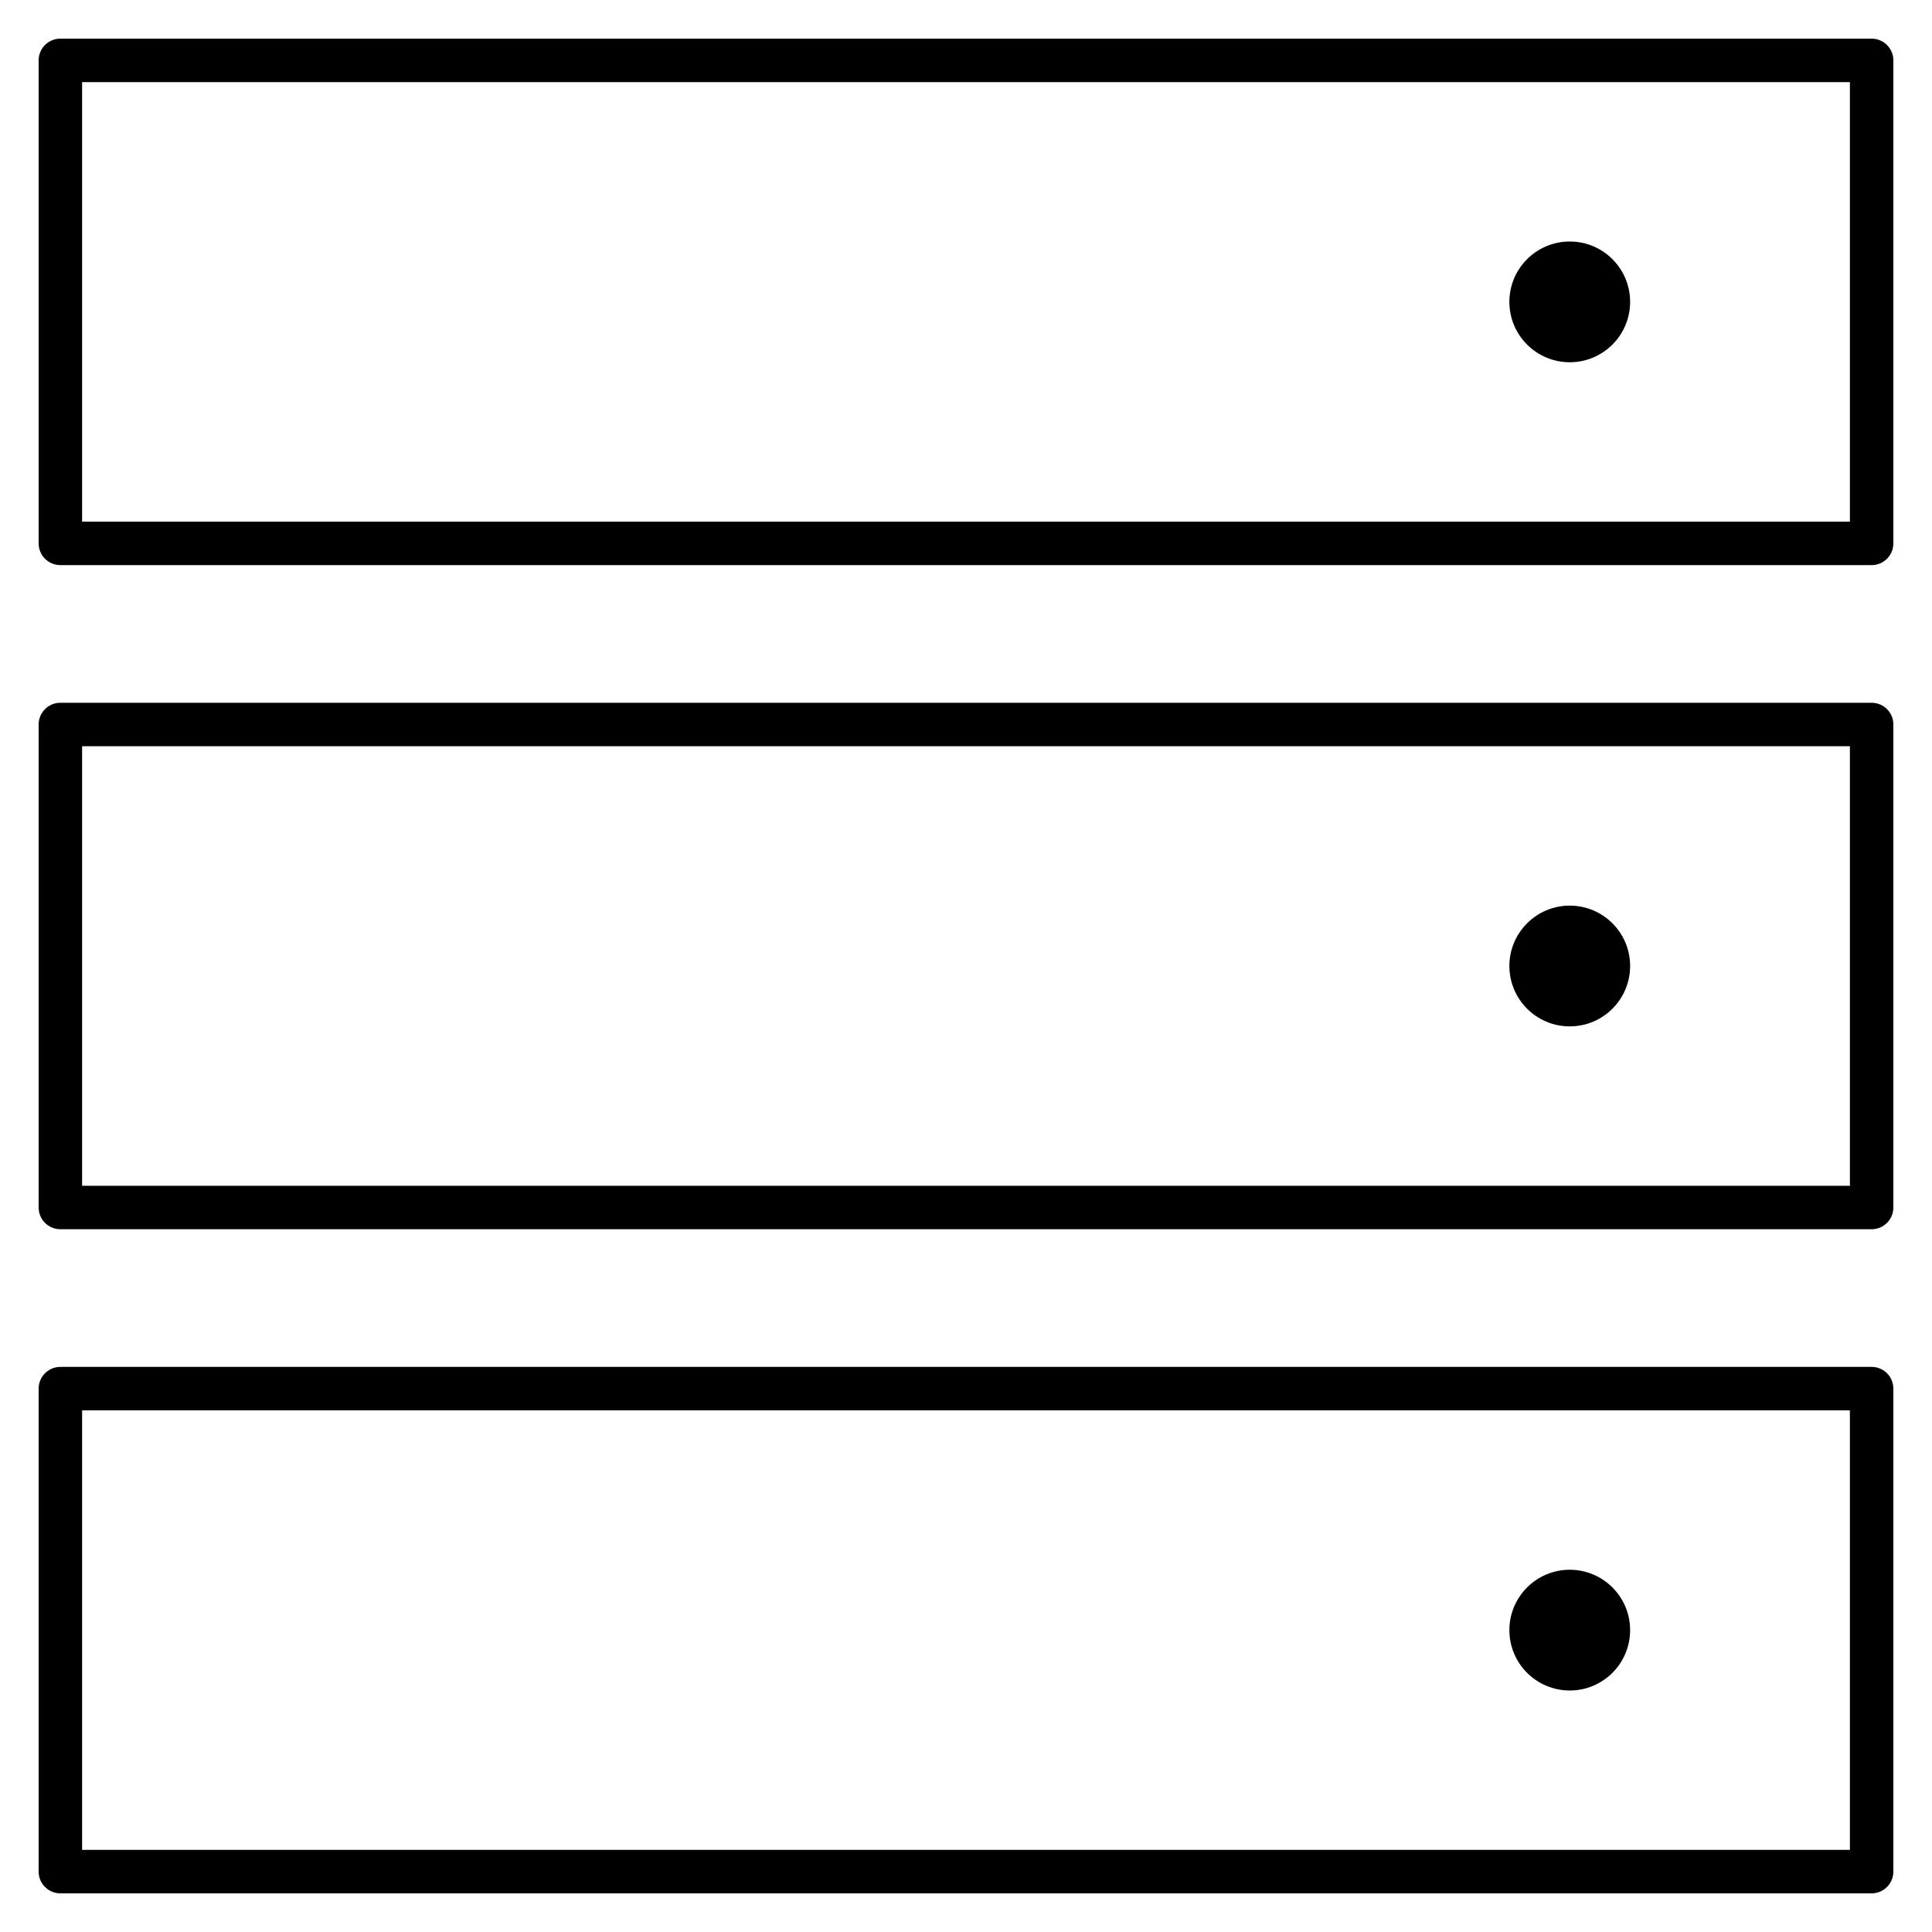 <?xml version="1.0" encoding="iso-8859-1"?>

<svg fill="#000000" version="1.1" id="Layer_1" xmlns="http://www.w3.org/2000/svg" xmlns:xlink="http://www.w3.org/1999/xlink" 
	 viewBox="0 0 32 32" xml:space="preserve">
<path id="hard--drive" d="M26,6c-0.552,0-1-0.448-1-1s0.448-1,1-1s1,0.448,1,1S26.552,6,26,6z M27,16c0-0.552-0.448-1-1-1
	s-1,0.448-1,1s0.448,1,1,1S27,16.552,27,16z M27,27c0-0.552-0.448-1-1-1s-1,0.448-1,1s0.448,1,1,1S27,27.552,27,27z M31,31.36H1
	c-0.199,0-0.36-0.161-0.36-0.36v-8c0-0.199,0.161-0.36,0.36-0.36h30c0.199,0,0.36,0.161,0.36,0.36v8
	C31.36,31.199,31.199,31.36,31,31.36z M1.36,30.64h29.28v-7.28H1.36V30.64z M31,20.36H1c-0.199,0-0.36-0.161-0.36-0.36v-8
	c0-0.199,0.161-0.36,0.36-0.36h30c0.199,0,0.36,0.161,0.36,0.36v8C31.36,20.199,31.199,20.36,31,20.36z M1.36,19.64h29.28v-7.28
	H1.36V19.64z M31,9.36H1C0.801,9.36,0.64,9.199,0.64,9V1c0-0.199,0.161-0.36,0.36-0.36h30c0.199,0,0.36,0.161,0.36,0.36v8
	C31.36,9.199,31.199,9.36,31,9.36z M1.36,8.64h29.28V1.36H1.36V8.64z"/>
<rect id="_Transparent_Rectangle" style="fill:none;" width="32" height="32"/>
</svg>